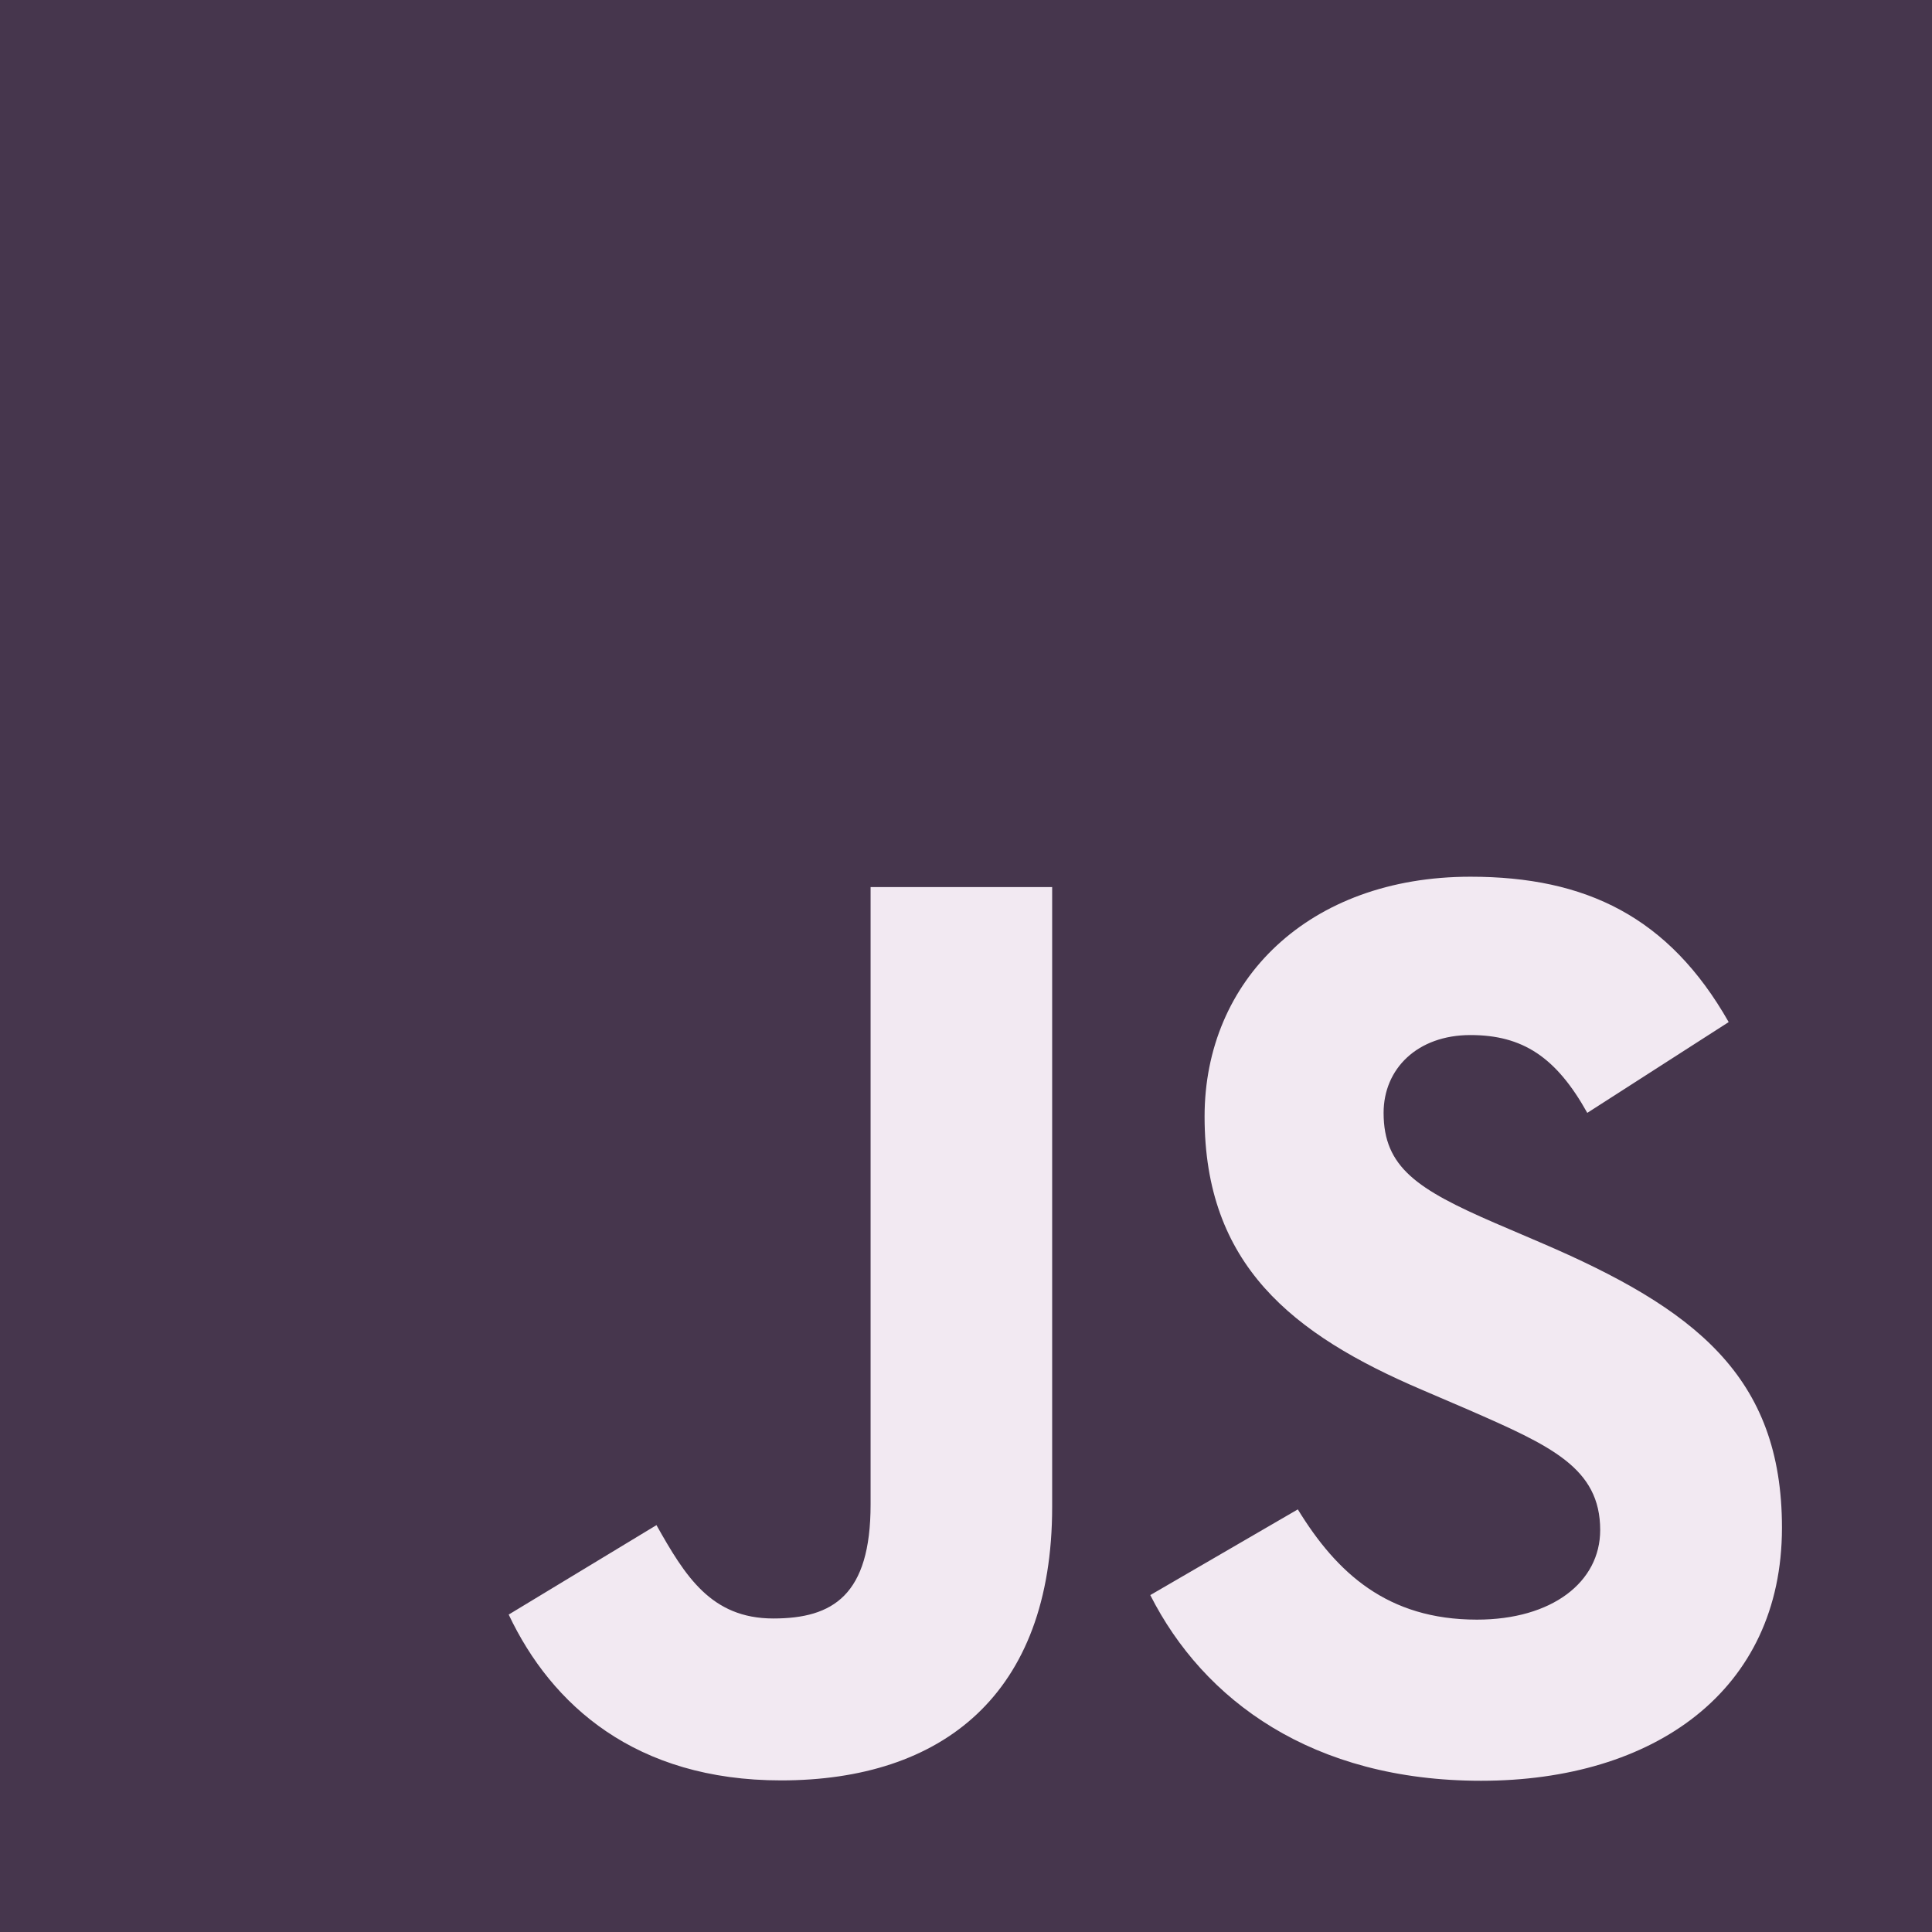 <svg width="47" height="47" viewBox="0 0 47 47" fill="none" xmlns="http://www.w3.org/2000/svg">
<rect x="0" y="0" width="47" height="47" fill="#808080" stroke="none"/>
<path d="M47 0H0V47H47V0Z" fill="#372440" fill-opacity="0.8"/>
<path d="M31.572 36.719C32.519 38.265 33.75 39.401 35.929 39.401C37.759 39.401 38.928 38.486 38.928 37.222C38.928 35.708 37.727 35.172 35.712 34.291L34.608 33.817C31.421 32.459 29.304 30.758 29.304 27.162C29.304 23.85 31.828 21.328 35.772 21.328C38.58 21.328 40.599 22.305 42.054 24.864L38.614 27.073C37.857 25.715 37.04 25.18 35.772 25.18C34.479 25.18 33.659 26.001 33.659 27.073C33.659 28.398 34.479 28.934 36.374 29.755L37.478 30.228C41.231 31.837 43.35 33.477 43.35 37.166C43.35 41.142 40.226 43.321 36.031 43.321C31.929 43.321 29.279 41.366 27.983 38.804L31.572 36.719ZM15.97 37.102C16.664 38.333 17.295 39.373 18.813 39.373C20.264 39.373 21.179 38.806 21.179 36.598V21.58H25.596V36.658C25.596 41.231 22.914 43.312 19.001 43.312C15.464 43.312 13.417 41.482 12.375 39.278L15.97 37.102Z" fill="#F2E9F2"/>
</svg>
